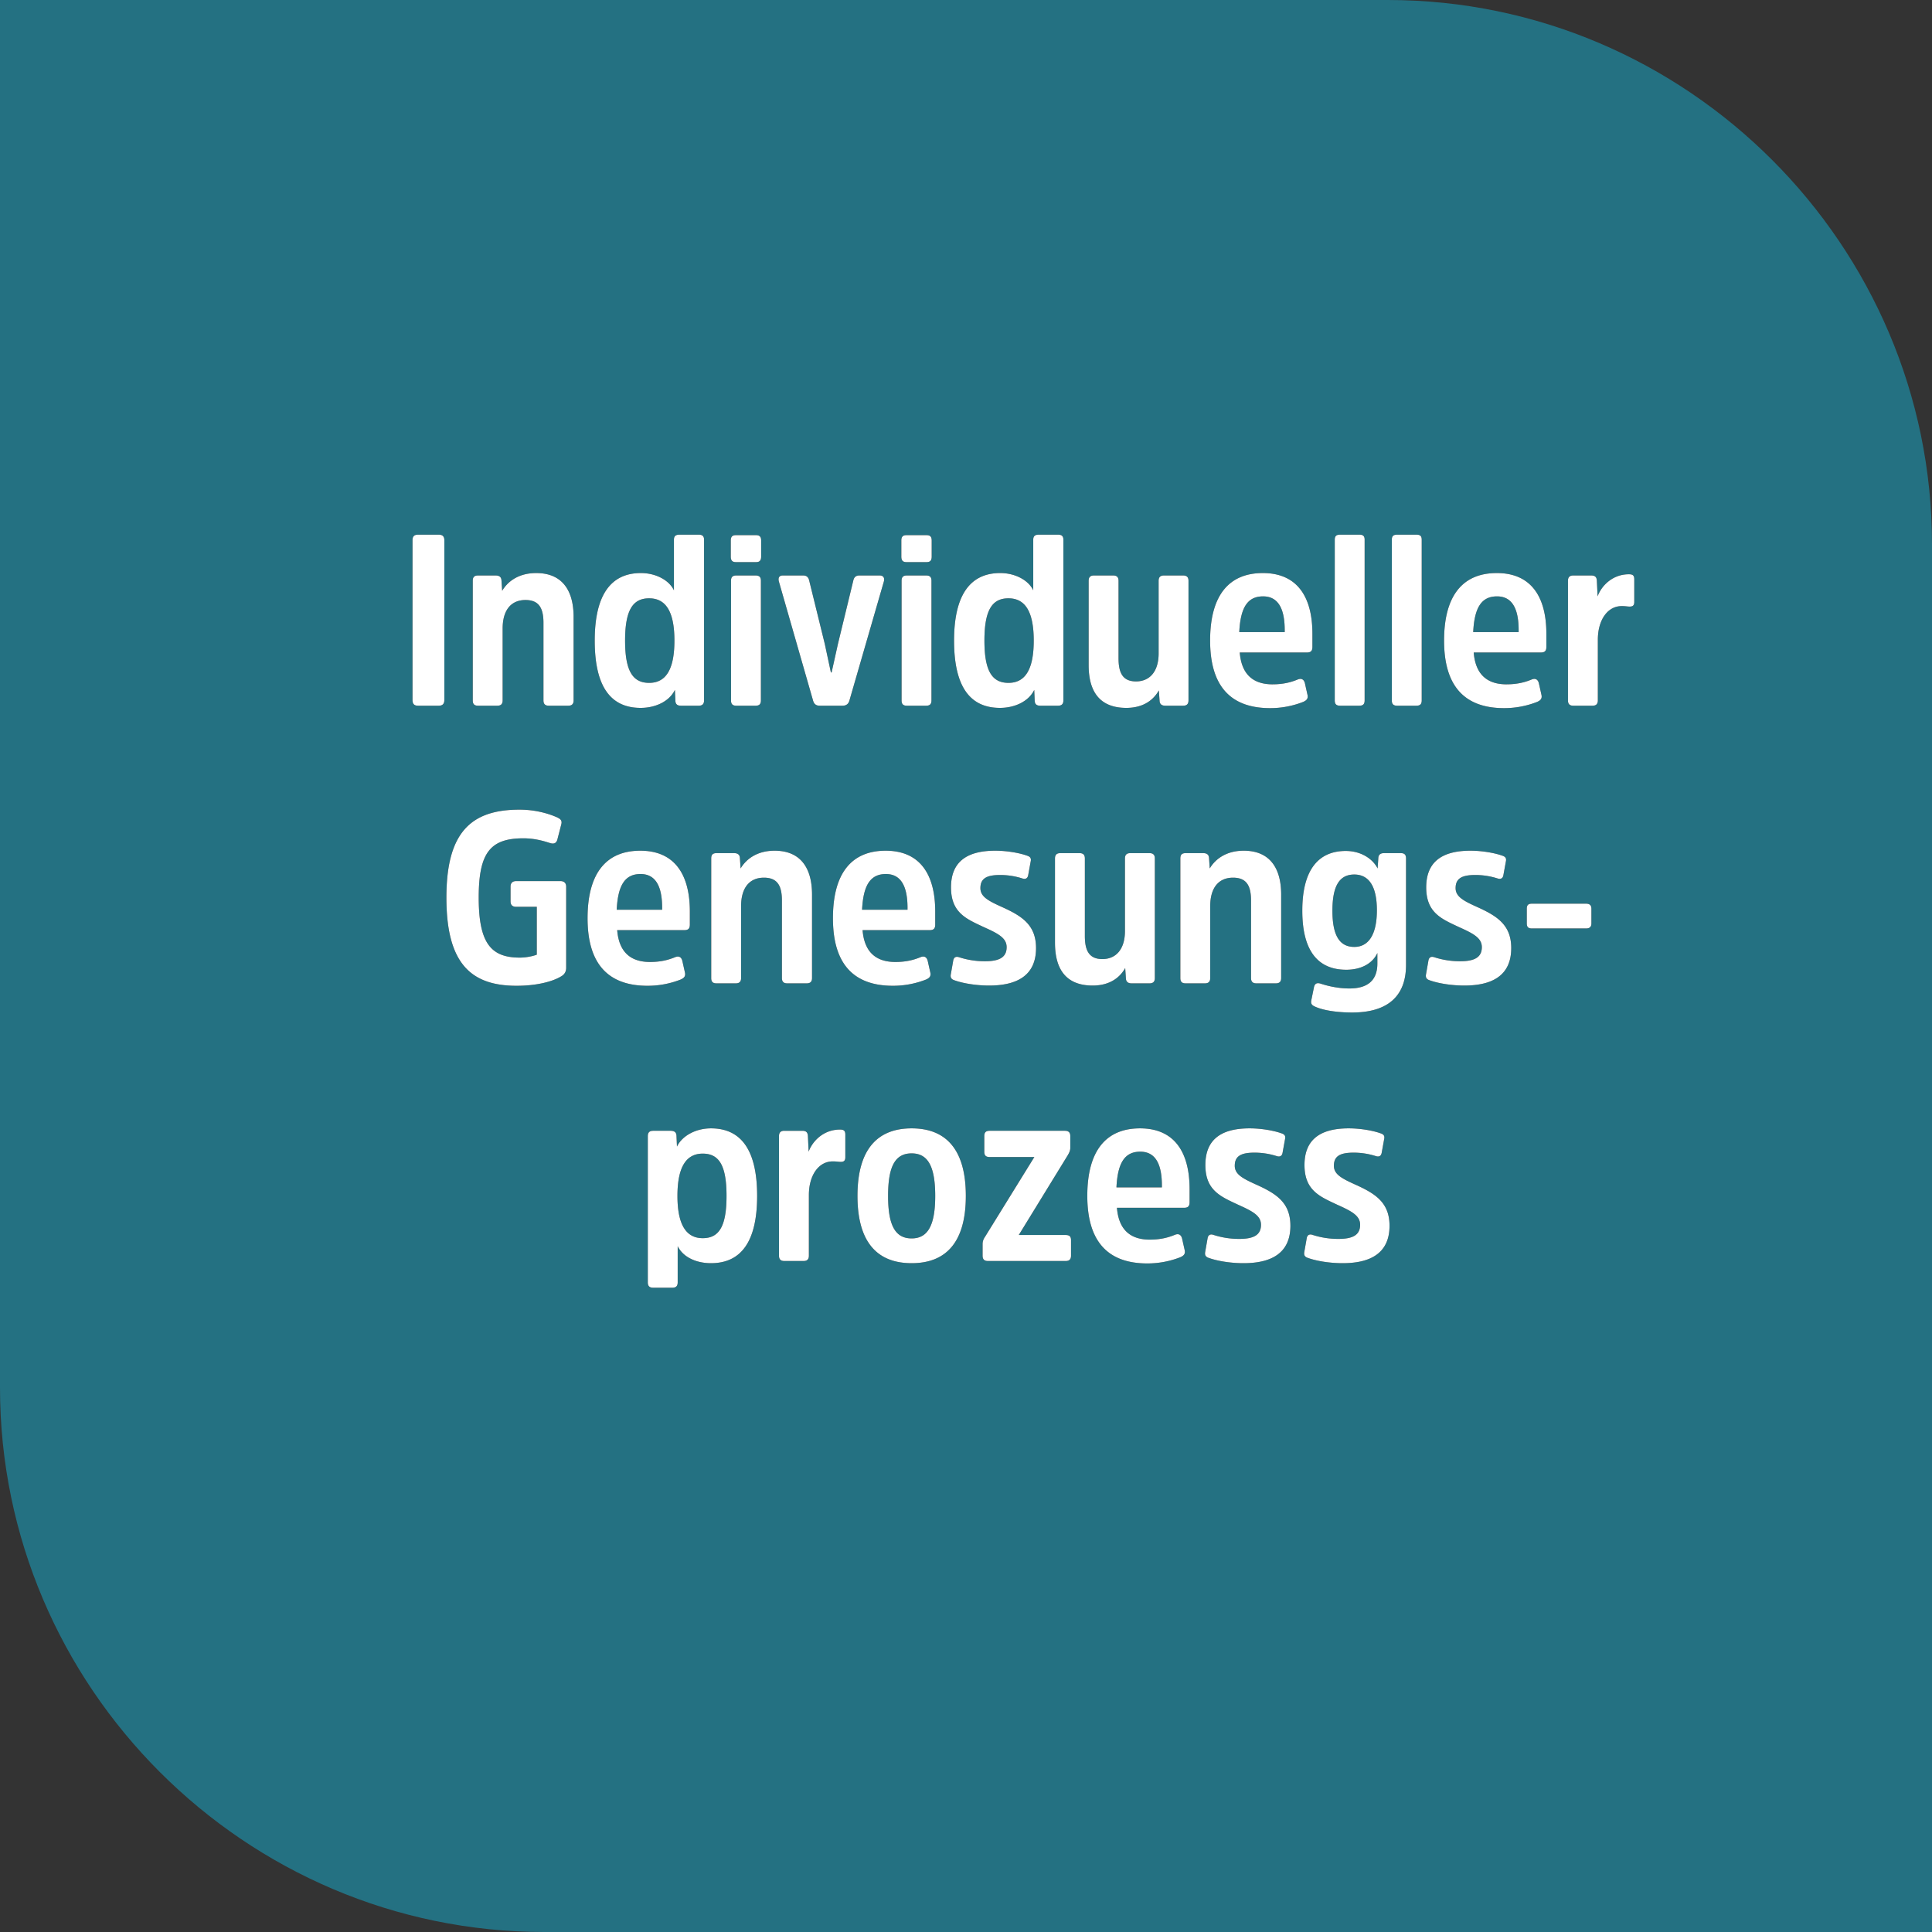 <svg width="167" height="167" viewBox="0 0 167 167" xmlns="http://www.w3.org/2000/svg" xmlns:xlink="http://www.w3.org/1999/xlink"><rect x="0" y="0" width="167" height="167" fill="#333333" stroke="none"/><title>grundbausteine_image_top_right</title><defs><path d="M1.657 15.496V1.699c0-.336.147-.483.483-.483h1.785c.316 0 .484.147.484.483v13.797c0 .357-.168.504-.483.504H2.14c-.336 0-.483-.147-.483-.504zm13.924-7.161v7.203c0 .315-.147.462-.463.462h-1.68c-.315 0-.462-.147-.462-.462V8.839c0-1.26-.378-1.974-1.554-1.974-1.302 0-1.974.945-1.974 2.457v6.216c0 .315-.146.462-.462.462H7.327c-.335 0-.462-.147-.462-.462V5.206c0-.315.127-.462.462-.462H8.84c.336 0 .483.147.505.399l.063.924c.42-.714 1.322-1.533 2.94-1.533 2.226 0 3.234 1.47 3.234 3.801zm8.715 2.037c0-2.562-.777-3.654-2.184-3.654s-2.08 1.008-2.08 3.654.672 3.654 2.08 3.654c1.407 0 2.184-1.092 2.184-3.654zm.084 5.229l-.043-.966c-.462.966-1.637 1.554-2.96 1.554-2.541 0-3.97-1.764-3.97-5.817 0-3.99 1.428-5.838 3.99-5.838 1.282 0 2.437.609 2.857 1.491V1.657c0-.315.146-.441.482-.441h1.66c.314 0 .462.126.462.441v13.881c0 .315-.148.462-.463.462h-1.532c-.337 0-.462-.147-.483-.399zm7.392-10.395v10.332c0 .315-.127.462-.462.462h-1.66c-.335 0-.461-.147-.461-.462V5.206c0-.315.125-.462.462-.462h1.659c.335 0 .462.147.462.462zm.02-3.486v1.386c0 .336-.126.483-.44.483h-1.744c-.314 0-.44-.147-.44-.483V1.72c0-.315.126-.462.44-.462h1.744c.314 0 .44.147.44.462zM38.828 16h-1.974c-.315 0-.483-.147-.567-.42l-2.96-10.311c-.084-.315.02-.525.335-.525h1.764c.316 0 .463.168.526.462l1.343 5.46.526 2.457h.063l.545-2.457 1.324-5.46c.063-.294.21-.462.524-.462h1.764c.316 0 .441.21.358.525L39.415 15.58c-.084.273-.273.42-.587.42zm7.687-10.794v10.332c0 .315-.127.462-.463.462h-1.659c-.336 0-.462-.147-.462-.462V5.206c0-.315.127-.462.462-.462h1.66c.336 0 .462.147.462.462zm.02-3.486v1.386c0 .336-.126.483-.44.483H44.35c-.315 0-.44-.147-.44-.483V1.72c0-.315.126-.462.44-.462h1.743c.315 0 .441.147.441.462zm8.82 8.652c0-2.562-.776-3.654-2.184-3.654-1.407 0-2.078 1.008-2.078 3.654s.672 3.654 2.078 3.654c1.407 0 2.184-1.092 2.184-3.654zm.084 5.229l-.041-.966c-.462.966-1.639 1.554-2.962 1.554-2.54 0-3.968-1.764-3.968-5.817 0-3.99 1.428-5.838 3.99-5.838 1.28 0 2.435.609 2.855 1.491V1.657c0-.315.148-.441.483-.441h1.66c.315 0 .462.126.462.441v13.881c0 .315-.148.462-.462.462h-1.533c-.336 0-.462-.147-.483-.399zm4.662-3.108V5.206c0-.315.148-.462.462-.462h1.66c.314 0 .462.147.462.462v6.699c0 1.218.336 1.995 1.511 1.995 1.24 0 1.954-.924 1.954-2.415V5.206c0-.315.147-.462.462-.462h1.658c.316 0 .462.147.462.462v10.332c0 .315-.146.462-.462.462h-1.532c-.337 0-.483-.147-.504-.399l-.064-.924c-.398.714-1.218 1.512-2.813 1.512-2.227 0-3.256-1.323-3.256-3.696zm15.898 1.659c.902 0 1.575-.168 2.183-.42.316-.126.526 0 .61.315l.23 1.029c.064.315-.084.462-.356.588a7.79 7.79 0 0 1-2.878.546c-3.444 0-5.187-1.932-5.187-5.838 0-3.927 1.639-5.838 4.558-5.838 2.94 0 4.284 2.016 4.284 5.25v1.134c0 .357-.147.483-.483.483h-5.797c.147 1.827 1.092 2.751 2.835 2.751zm-.82-7.602c-1.302 0-1.953.903-2.057 3.087h3.927v-.168c0-1.827-.547-2.919-1.87-2.919zm8.779-4.893v13.881c0 .315-.126.462-.462.462h-1.66c-.335 0-.461-.147-.461-.462V1.657c0-.315.126-.441.462-.441h1.659c.335 0 .462.126.462.441zm4.934 0v13.881c0 .315-.126.462-.462.462h-1.66c-.335 0-.462-.147-.462-.462V1.657c0-.315.126-.441.462-.441h1.66c.335 0 .461.126.461.441zm7.33 12.495c.903 0 1.575-.168 2.183-.42.316-.126.526 0 .61.315l.23 1.029c.064.315-.084.462-.356.588a7.79 7.79 0 0 1-2.878.546c-3.444 0-5.187-1.932-5.187-5.838 0-3.927 1.639-5.838 4.558-5.838 2.94 0 4.284 2.016 4.284 5.25v1.134c0 .357-.148.483-.484.483h-5.796c.147 1.827 1.093 2.751 2.835 2.751zM95.4 6.55c-1.301 0-1.953.903-2.057 3.087h3.927v-.168c0-1.827-.546-2.919-1.87-2.919zm6.595-1.806h1.553c.336 0 .462.147.483.441l.064 1.365c.314-.882 1.26-1.911 2.709-1.911.335 0 .461.105.461.441v1.953c0 .315-.147.399-.398.399-.19 0-.358-.042-.651-.042-1.281-.021-2.1 1.239-2.1 2.898v5.25c0 .315-.148.462-.463.462h-1.658c-.316 0-.462-.147-.462-.462V5.206c0-.315.146-.462.462-.462z" id="a"/><path d="M10.635 31.159h3.801c.315 0 .504.168.504.483v7.014c0 .378-.189.609-.462.756-.735.441-2.1.798-3.822.798-3.99 0-6.069-1.974-6.069-7.623 0-5.586 2.079-7.602 6.321-7.602 1.407 0 2.541.357 3.213.651.315.147.483.273.399.609l-.336 1.302c-.084.336-.294.441-.672.315-.462-.147-1.26-.399-2.268-.399-2.877 0-3.864 1.26-3.864 5.124 0 3.927 1.05 5.187 3.549 5.187.567 0 1.134-.126 1.47-.252v-4.137h-1.764c-.336 0-.504-.147-.504-.483v-1.26c0-.315.168-.483.504-.483zm11.55 6.993c.903 0 1.575-.168 2.184-.42.315-.126.525 0 .609.315l.231 1.029c.063.315-.084.462-.357.588a7.79 7.79 0 0 1-2.877.546c-3.444 0-5.187-1.932-5.187-5.838 0-3.927 1.638-5.838 4.557-5.838 2.94 0 4.284 2.016 4.284 5.25v1.134c0 .357-.147.483-.483.483H19.35c.147 1.827 1.092 2.751 2.835 2.751zm-.819-7.602c-1.302 0-1.953.903-2.058 3.087h3.927v-.168c0-1.827-.546-2.919-1.869-2.919zm14.826 1.785v7.203c0 .315-.147.462-.462.462h-1.68c-.315 0-.462-.147-.462-.462v-6.699c0-1.26-.378-1.974-1.554-1.974-1.302 0-1.974.945-1.974 2.457v6.216c0 .315-.147.462-.462.462h-1.659c-.336 0-.462-.147-.462-.462V29.206c0-.315.126-.462.462-.462h1.512c.336 0 .483.147.504.399l.063.924c.42-.714 1.323-1.533 2.94-1.533 2.226 0 3.234 1.47 3.234 3.801zm7.203 5.817c.903 0 1.575-.168 2.184-.42.315-.126.525 0 .609.315l.231 1.029c.063.315-.084.462-.357.588a7.79 7.79 0 0 1-2.877.546c-3.444 0-5.187-1.932-5.187-5.838 0-3.927 1.638-5.838 4.557-5.838 2.94 0 4.284 2.016 4.284 5.25v1.134c0 .357-.147.483-.483.483H40.56c.147 1.827 1.092 2.751 2.835 2.751zm-.819-7.602c-1.302 0-1.953.903-2.058 3.087h3.927v-.168c0-1.827-.546-2.919-1.869-2.919zm12.978 6.405c0 2.436-1.743 3.234-4.053 3.234-1.197 0-2.31-.21-2.961-.441-.273-.084-.399-.21-.357-.504l.21-1.197c.042-.273.21-.42.546-.294a7.15 7.15 0 0 0 2.205.336c1.197 0 1.869-.315 1.869-1.218 0-.798-.735-1.176-1.995-1.743-1.47-.693-2.814-1.218-2.814-3.423 0-2.121 1.26-3.171 3.822-3.171 1.071 0 2.142.21 2.73.42.273.084.399.21.336.504l-.21 1.155c-.042.294-.21.42-.525.315a6.292 6.292 0 0 0-1.911-.294c-1.155 0-1.701.294-1.701 1.134 0 .777.756 1.134 2.016 1.701 1.638.756 2.793 1.533 2.793 3.486zm1.638-.462v-7.287c0-.315.147-.462.462-.462h1.659c.315 0 .462.147.462.462v6.699c0 1.218.336 1.995 1.512 1.995 1.239 0 1.953-.924 1.953-2.415v-6.279c0-.315.147-.462.462-.462h1.659c.315 0 .462.147.462.462v10.332c0 .315-.147.462-.462.462h-1.533c-.336 0-.483-.147-.504-.399l-.063-.924c-.399.714-1.218 1.512-2.814 1.512-2.226 0-3.255-1.323-3.255-3.696zm19.551-4.158v7.203c0 .315-.147.462-.462.462h-1.68c-.315 0-.462-.147-.462-.462v-6.699c0-1.26-.378-1.974-1.554-1.974-1.302 0-1.974.945-1.974 2.457v6.216c0 .315-.147.462-.462.462H68.49c-.336 0-.462-.147-.462-.462V29.206c0-.315.126-.462.462-.462h1.512c.336 0 .483.147.504.399l.063.924c.42-.714 1.323-1.533 2.94-1.533 2.226 0 3.234 1.47 3.234 3.801zm8.274 1.344c0-2.1-.714-3.087-1.953-3.087-1.26 0-1.89.945-1.89 3.129 0 2.163.63 3.129 1.89 3.129 1.239 0 1.953-1.071 1.953-3.171zm2.52-4.473v9.198c0 2.751-1.638 4.116-4.662 4.116-1.218 0-2.457-.168-3.192-.504-.252-.105-.399-.231-.336-.546l.231-1.134c.063-.294.231-.42.567-.315.63.21 1.533.42 2.499.42 1.617 0 2.415-.735 2.415-2.163v-.903c-.42.924-1.428 1.449-2.688 1.449-2.373 0-3.801-1.533-3.801-5.103 0-3.612 1.449-5.166 3.759-5.166 1.302 0 2.331.672 2.751 1.512l.063-.924c.021-.252.168-.399.483-.399h1.47c.315 0 .441.147.441.462zm9.093 7.749c0 2.436-1.743 3.234-4.053 3.234-1.197 0-2.31-.21-2.961-.441-.273-.084-.399-.21-.357-.504l.21-1.197c.042-.273.21-.42.546-.294a7.15 7.15 0 0 0 2.205.336c1.197 0 1.869-.315 1.869-1.218 0-.798-.735-1.176-1.995-1.743-1.47-.693-2.814-1.218-2.814-3.423 0-2.121 1.26-3.171 3.822-3.171 1.071 0 2.142.21 2.73.42.273.084.399.21.336.504l-.21 1.155c-.042.294-.21.42-.525.315a6.292 6.292 0 0 0-1.911-.294c-1.155 0-1.701.294-1.701 1.134 0 .777.756 1.134 2.016 1.701 1.638.756 2.793 1.533 2.793 3.486zm6.468-1.701h-4.683c-.315 0-.441-.126-.441-.441v-1.26c0-.315.126-.441.441-.441h4.683c.294 0 .462.126.462.441v1.26c0 .315-.168.441-.462.441z" id="b"/><path d="M24.558 58.372c0 2.562.798 3.654 2.184 3.654 1.407 0 2.058-1.008 2.058-3.654s-.651-3.654-2.058-3.654c-1.386 0-2.184 1.092-2.184 3.654zm-.084-5.229l.042.966c.441-.924 1.617-1.575 2.94-1.575 2.541 0 3.99 1.785 3.99 5.838 0 4.011-1.428 5.817-3.99 5.817-1.281 0-2.415-.525-2.877-1.47v3.129c0 .315-.147.462-.462.462h-1.659c-.315 0-.462-.147-.462-.462V53.206c0-.315.147-.462.462-.462h1.512c.336 0 .483.147.504.399zm9.324-.399h1.554c.336 0 .462.147.483.441l.063 1.365c.315-.882 1.26-1.911 2.709-1.911.336 0 .462.105.462.441v1.953c0 .315-.147.399-.399.399-.189 0-.357-.042-.651-.042-1.281-.021-2.1 1.239-2.1 2.898v5.25c0 .315-.147.462-.462.462h-1.659c-.315 0-.462-.147-.462-.462V53.206c0-.315.147-.462.462-.462zm11.004 11.445c-3.003 0-4.683-1.848-4.683-5.817 0-3.969 1.68-5.838 4.683-5.838s4.683 1.869 4.683 5.838c0 3.969-1.68 5.817-4.683 5.817zm0-2.142c1.365 0 2.037-1.071 2.037-3.675 0-2.625-.672-3.675-2.037-3.675-1.386 0-2.037 1.05-2.037 3.675 0 2.604.651 3.675 2.037 3.675zm13.713-8.841v1.008c0 .252-.105.441-.21.63l-4.242 6.909h4.053c.315 0 .462.126.462.441v1.344c0 .315-.147.462-.462.462h-6.72c-.315 0-.462-.147-.462-.462V62.53c0-.231.084-.441.189-.588l4.284-6.93h-3.864c-.336 0-.462-.147-.462-.462v-1.344c0-.315.126-.462.462-.462h6.51c.315 0 .462.147.462.462zm6.867 8.946c.903 0 1.575-.168 2.184-.42.315-.126.525 0 .609.315l.231 1.029c.063.315-.084.462-.357.588a7.79 7.79 0 0 1-2.877.546c-3.444 0-5.187-1.932-5.187-5.838 0-3.927 1.638-5.838 4.557-5.838 2.94 0 4.284 2.016 4.284 5.25v1.134c0 .357-.147.483-.483.483h-5.796c.147 1.827 1.092 2.751 2.835 2.751zm-.819-7.602c-1.302 0-1.953.903-2.058 3.087h3.927v-.168c0-1.827-.546-2.919-1.869-2.919zm12.978 6.405c0 2.436-1.743 3.234-4.053 3.234-1.197 0-2.31-.21-2.961-.441-.273-.084-.399-.21-.357-.504l.21-1.197c.042-.273.21-.42.546-.294a7.15 7.15 0 0 0 2.205.336c1.197 0 1.869-.315 1.869-1.218 0-.798-.735-1.176-1.995-1.743-1.47-.693-2.814-1.218-2.814-3.423 0-2.121 1.26-3.171 3.822-3.171 1.071 0 2.142.21 2.73.42.273.084.399.21.336.504l-.21 1.155c-.042.294-.21.42-.525.315a6.292 6.292 0 0 0-1.911-.294c-1.155 0-1.701.294-1.701 1.134 0 .777.756 1.134 2.016 1.701 1.638.756 2.793 1.533 2.793 3.486zm8.568 0c0 2.436-1.743 3.234-4.053 3.234-1.197 0-2.31-.21-2.961-.441-.273-.084-.399-.21-.357-.504l.21-1.197c.042-.273.21-.42.546-.294a7.15 7.15 0 0 0 2.205.336c1.197 0 1.869-.315 1.869-1.218 0-.798-.735-1.176-1.995-1.743-1.47-.693-2.814-1.218-2.814-3.423 0-2.121 1.26-3.171 3.822-3.171 1.071 0 2.142.21 2.73.42.273.084.399.21.336.504l-.21 1.155c-.042.294-.21.42-.525.315a6.292 6.292 0 0 0-1.911-.294c-1.155 0-1.701.294-1.701 1.134 0 .777.756 1.134 2.016 1.701 1.638.756 2.793 1.533 2.793 3.486z" id="c"/></defs><g fill="none"><path d="M167 119.95V167H47.047C21.174 167 0 145.83 0 119.95V0h119.953C145.822 0 167 21.172 167 47.052v72.898z" fill-opacity=".7" fill="#1F8CA5"/><g transform="translate(34 45)"><use fill="#000" xlink:href="#a"/><use fill="#FFF" xlink:href="#a"/></g><g transform="translate(34 45)"><use fill="#000" xlink:href="#b"/><use fill="#FFF" xlink:href="#b"/></g><g transform="translate(34 45)"><use fill="#000" xlink:href="#c"/><use fill="#FFF" xlink:href="#c"/></g></g></svg>